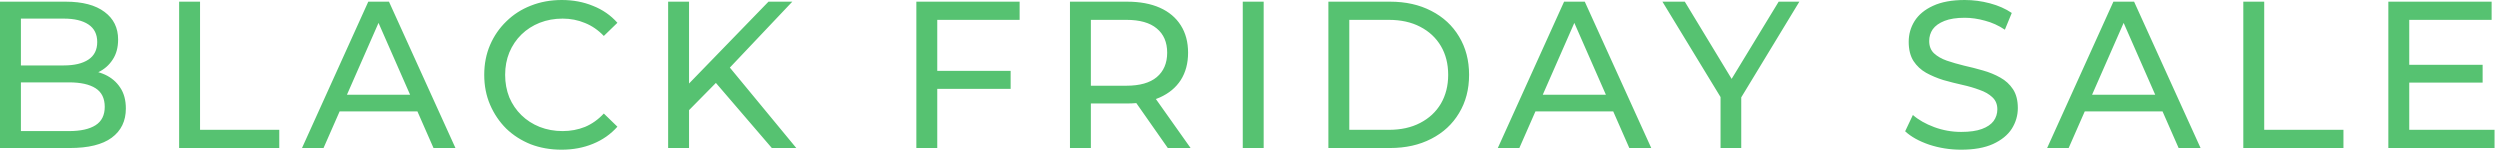 <svg xmlns="http://www.w3.org/2000/svg" fill="none" viewBox="0 0 287 18" height="18" width="287">
<path fill="#56C271" d="M0 16.992V0.192H7.536C9.472 0.192 10.96 0.584 12.001 1.368C13.04 2.136 13.56 3.192 13.56 4.536C13.56 5.448 13.352 6.216 12.937 6.84C12.537 7.464 11.992 7.944 11.305 8.28C10.617 8.616 9.872 8.784 9.072 8.784L9.504 8.064C10.464 8.064 11.312 8.232 12.049 8.568C12.784 8.904 13.368 9.4 13.8 10.056C14.232 10.696 14.448 11.496 14.448 12.456C14.448 13.896 13.905 15.016 12.816 15.816C11.745 16.6 10.145 16.992 8.016 16.992H0ZM2.4 15.048H7.92C9.248 15.048 10.264 14.824 10.969 14.376C11.672 13.928 12.024 13.224 12.024 12.264C12.024 11.288 11.672 10.576 10.969 10.128C10.264 9.68 9.248 9.456 7.92 9.456H2.184V7.512H7.32C8.536 7.512 9.48 7.288 10.152 6.84C10.825 6.392 11.161 5.72 11.161 4.824C11.161 3.928 10.825 3.256 10.152 2.808C9.48 2.36 8.536 2.136 7.32 2.136H2.4V15.048ZM20.564 16.992V0.192H22.965V14.904H32.06V16.992H20.564ZM34.67 16.992L42.279 0.192H44.654L52.286 16.992H49.767L42.974 1.536H43.934L37.142 16.992H34.67ZM37.91 12.792L38.559 10.872H48.014L48.711 12.792H37.91ZM64.47 17.184C63.19 17.184 62.006 16.976 60.918 16.56C59.846 16.128 58.91 15.528 58.11 14.76C57.326 13.976 56.71 13.064 56.262 12.024C55.814 10.984 55.59 9.84 55.59 8.592C55.59 7.344 55.814 6.2 56.262 5.16C56.71 4.12 57.334 3.216 58.134 2.448C58.934 1.664 59.87 1.064 60.942 0.648C62.03 0.216 63.214 0 64.494 0C65.79 0 66.982 0.224 68.07 0.672C69.174 1.104 70.11 1.752 70.878 2.616L69.318 4.128C68.678 3.456 67.958 2.96 67.158 2.64C66.358 2.304 65.502 2.136 64.59 2.136C63.646 2.136 62.766 2.296 61.95 2.616C61.15 2.936 60.454 3.384 59.862 3.96C59.27 4.536 58.806 5.224 58.47 6.024C58.15 6.808 57.99 7.664 57.99 8.592C57.99 9.52 58.15 10.384 58.47 11.184C58.806 11.968 59.27 12.648 59.862 13.224C60.454 13.8 61.15 14.248 61.95 14.568C62.766 14.888 63.646 15.048 64.59 15.048C65.502 15.048 66.358 14.888 67.158 14.568C67.958 14.232 68.678 13.72 69.318 13.032L70.878 14.544C70.11 15.408 69.174 16.064 68.07 16.512C66.982 16.96 65.782 17.184 64.47 17.184ZM78.814 12.936L78.694 10.008L88.222 0.192H90.958L83.59 7.968L82.246 9.456L78.814 12.936ZM76.702 16.992V0.192H79.102V16.992H76.702ZM88.606 16.992L81.718 8.976L83.326 7.2L91.414 16.992H88.606ZM107.357 8.136H116.021V10.2H107.357V8.136ZM107.597 16.992H105.197V0.192H117.053V2.28H107.597V16.992ZM122.832 16.992V0.192H129.384C130.856 0.192 132.112 0.424 133.152 0.888C134.192 1.352 134.992 2.024 135.552 2.904C136.112 3.784 136.392 4.832 136.392 6.048C136.392 7.264 136.112 8.312 135.552 9.192C134.992 10.056 134.192 10.72 133.152 11.184C132.112 11.648 130.856 11.88 129.384 11.88H124.152L125.232 10.776V16.992H122.832ZM134.064 16.992L129.792 10.896H132.36L136.68 16.992H134.064ZM125.232 11.016L124.152 9.84H129.312C130.848 9.84 132.008 9.512 132.792 8.856C133.592 8.184 133.992 7.248 133.992 6.048C133.992 4.848 133.592 3.92 132.792 3.264C132.008 2.608 130.848 2.28 129.312 2.28H124.152L125.232 1.08V11.016ZM142.669 16.992V0.192H145.069V16.992H142.669ZM152.499 16.992V0.192H159.579C161.371 0.192 162.947 0.544 164.307 1.248C165.683 1.952 166.747 2.936 167.499 4.2C168.267 5.464 168.651 6.928 168.651 8.592C168.651 10.256 168.267 11.72 167.499 12.984C166.747 14.248 165.683 15.232 164.307 15.936C162.947 16.64 161.371 16.992 159.579 16.992H152.499ZM154.899 14.904H159.435C160.827 14.904 162.027 14.64 163.035 14.112C164.059 13.584 164.851 12.848 165.411 11.904C165.971 10.944 166.251 9.84 166.251 8.592C166.251 7.328 165.971 6.224 165.411 5.28C164.851 4.336 164.059 3.6 163.035 3.072C162.027 2.544 160.827 2.28 159.435 2.28H154.899V14.904ZM171.949 16.992L179.557 0.192H181.933L189.565 16.992H187.045L180.253 1.536H181.213L174.421 16.992H171.949ZM175.189 12.792L175.837 10.872H185.293L185.989 12.792H175.189ZM197.519 16.992V10.56L198.071 12.048L190.847 0.192H193.415L199.487 10.2H198.095L204.191 0.192H206.567L199.367 12.048L199.895 10.56V16.992H197.519ZM225.143 17.184C223.863 17.184 222.639 16.992 221.471 16.608C220.303 16.208 219.383 15.696 218.711 15.072L219.599 13.2C220.239 13.76 221.055 14.224 222.047 14.592C223.039 14.96 224.071 15.144 225.143 15.144C226.119 15.144 226.911 15.032 227.519 14.808C228.127 14.584 228.575 14.28 228.863 13.896C229.151 13.496 229.295 13.048 229.295 12.552C229.295 11.976 229.103 11.512 228.719 11.16C228.351 10.808 227.863 10.528 227.255 10.32C226.663 10.096 226.007 9.904 225.287 9.744C224.567 9.584 223.839 9.4 223.103 9.192C222.383 8.968 221.719 8.688 221.111 8.352C220.519 8.016 220.039 7.568 219.671 7.008C219.303 6.432 219.119 5.696 219.119 4.8C219.119 3.936 219.343 3.144 219.791 2.424C220.255 1.688 220.959 1.104 221.903 0.672C222.863 0.224 224.079 0 225.551 0C226.527 0 227.495 0.128 228.455 0.384C229.415 0.64 230.247 1.008 230.951 1.488L230.159 3.408C229.439 2.928 228.679 2.584 227.879 2.376C227.079 2.152 226.303 2.04 225.551 2.04C224.607 2.04 223.831 2.16 223.223 2.4C222.615 2.64 222.167 2.96 221.879 3.36C221.607 3.76 221.471 4.208 221.471 4.704C221.471 5.296 221.655 5.768 222.023 6.12C222.407 6.472 222.895 6.752 223.487 6.96C224.095 7.168 224.759 7.36 225.479 7.536C226.199 7.696 226.919 7.88 227.639 8.088C228.375 8.296 229.039 8.568 229.631 8.904C230.239 9.24 230.727 9.688 231.095 10.248C231.463 10.808 231.647 11.528 231.647 12.408C231.647 13.256 231.415 14.048 230.951 14.784C230.487 15.504 229.767 16.088 228.791 16.536C227.831 16.968 226.615 17.184 225.143 17.184ZM235.01 16.992L242.618 0.192H244.994L252.626 16.992H250.106L243.314 1.536H244.274L237.482 16.992H235.01ZM238.25 12.792L238.898 10.872H248.354L249.05 12.792H238.25ZM257.532 16.992V0.192H259.932V14.904H269.028V16.992H257.532ZM276.366 7.44H285.006V9.48H276.366V7.44ZM276.582 14.904H286.374V16.992H274.182V0.192H286.038V2.28H276.582V14.904Z"></path>
</svg>
